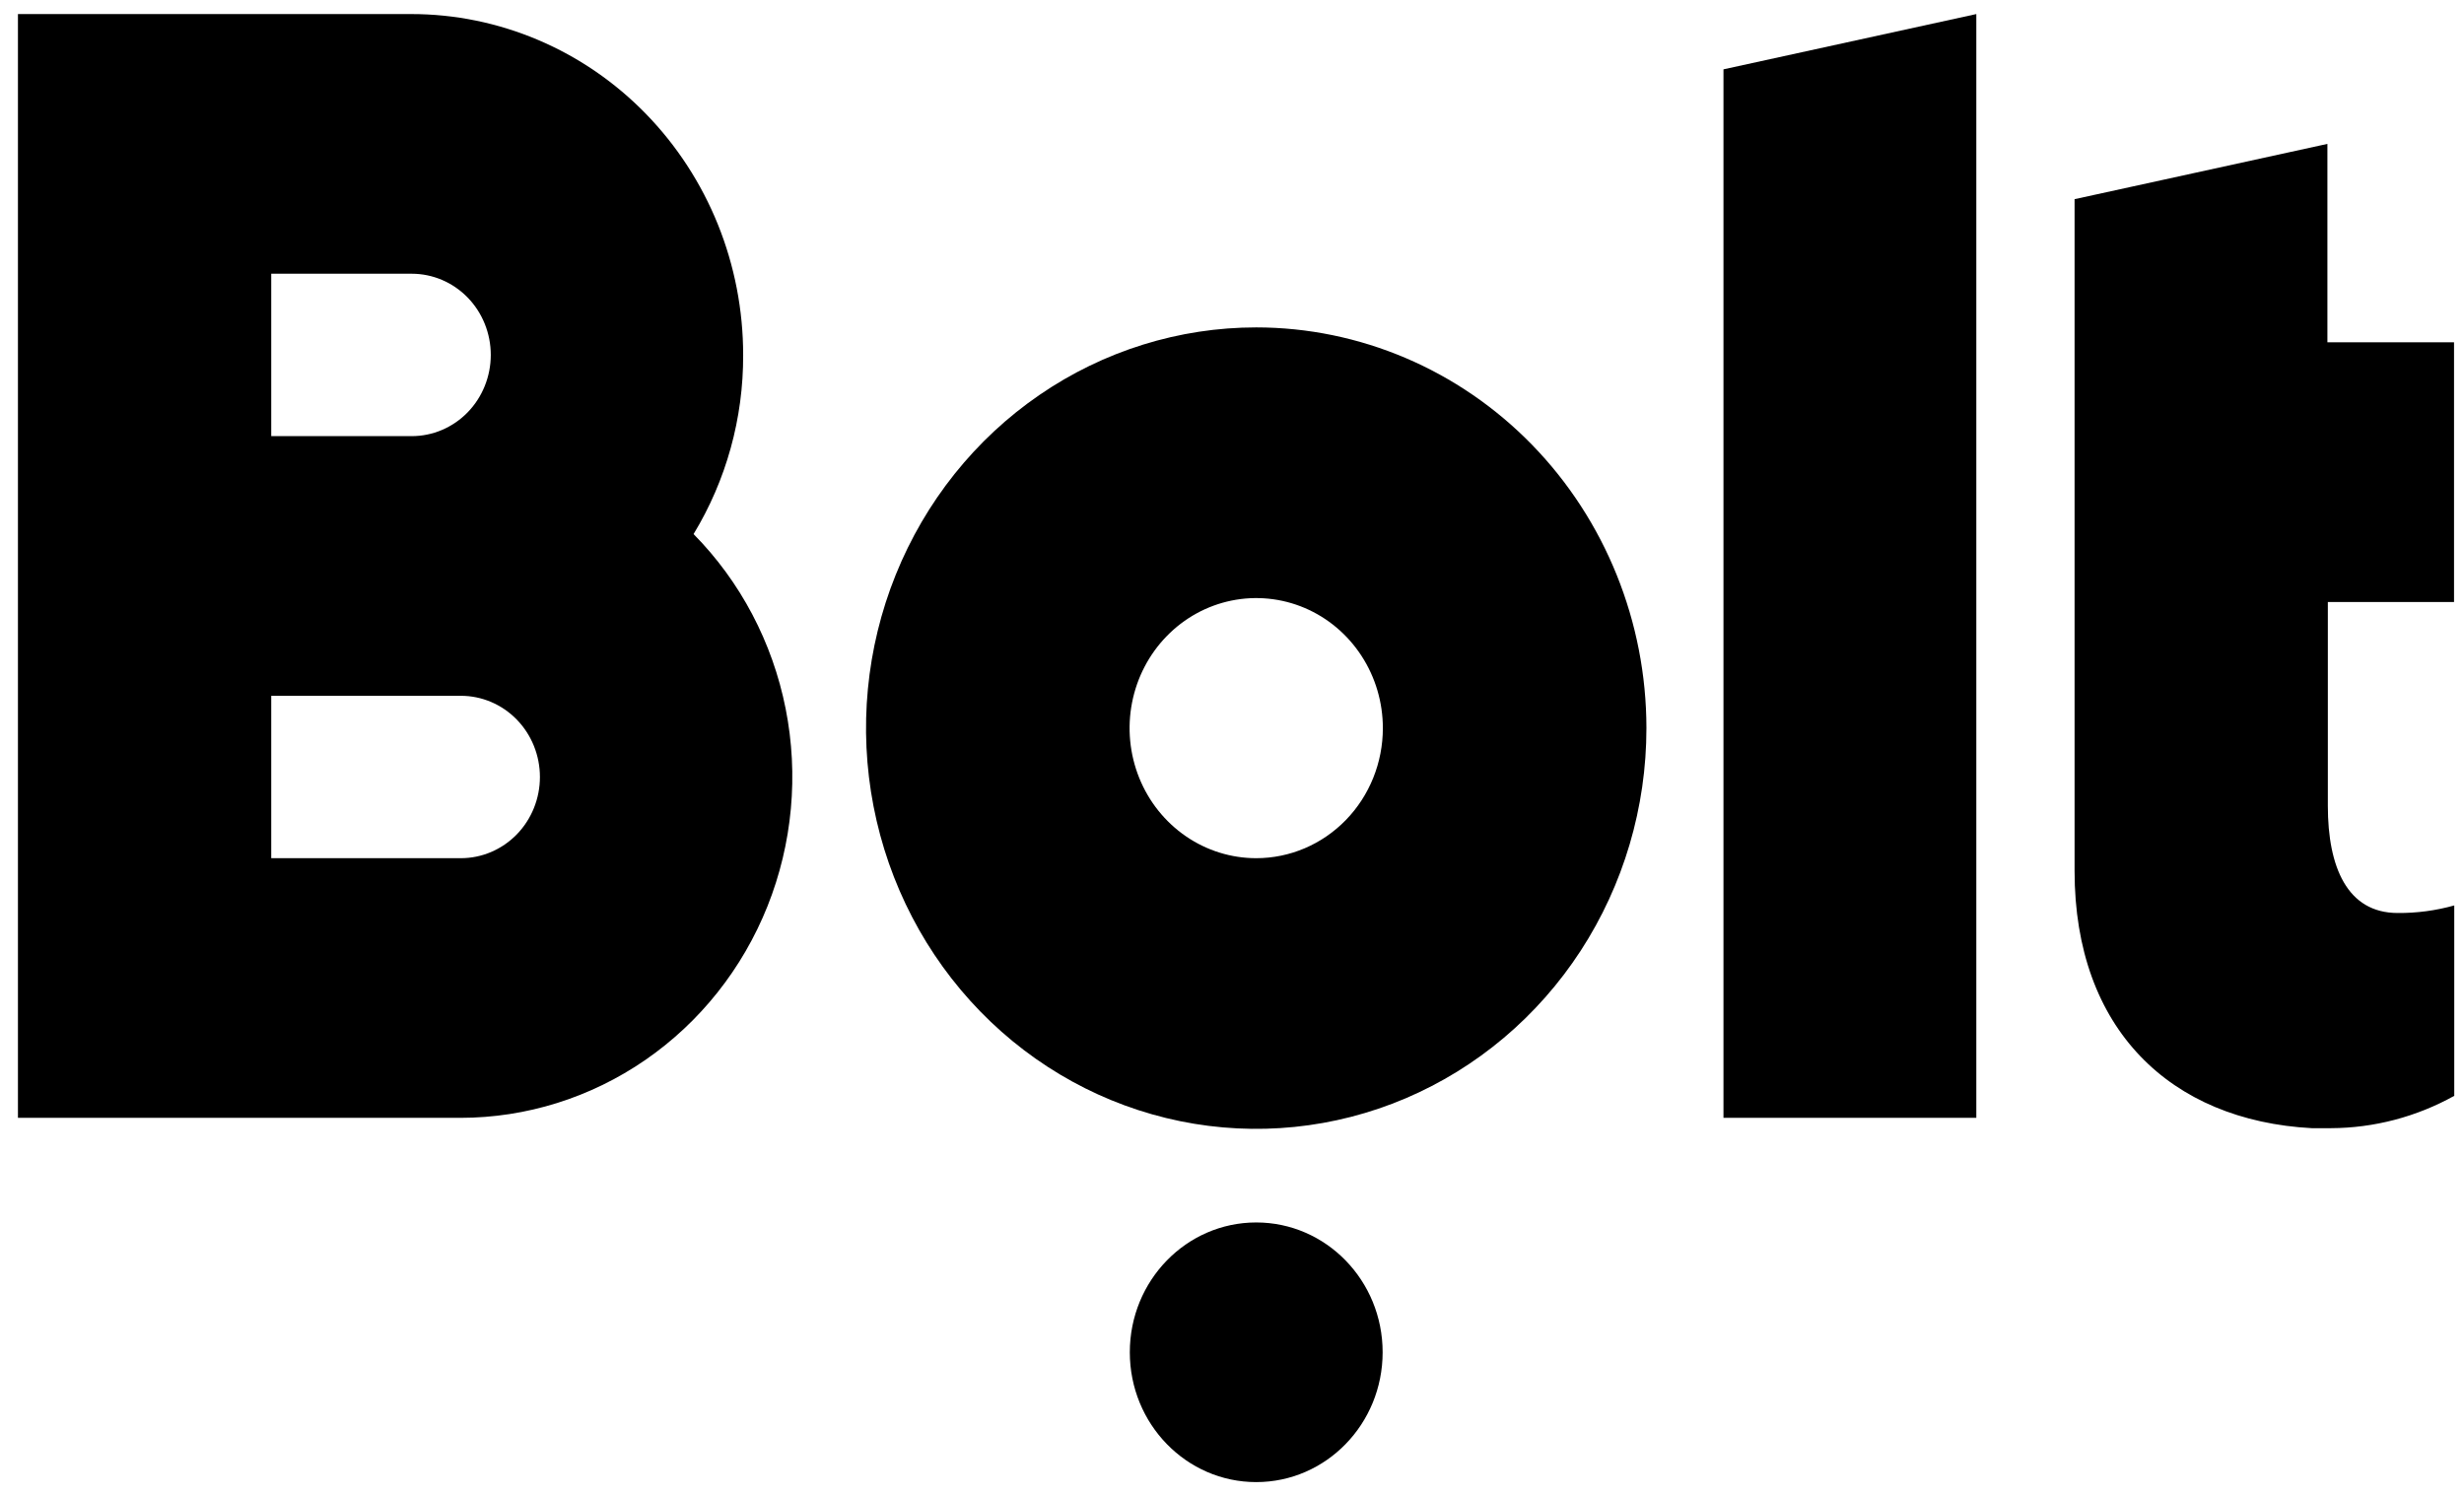 <?xml version="1.0" encoding="UTF-8"?> <svg xmlns="http://www.w3.org/2000/svg" width="89" height="54" viewBox="0 0 89 54" fill="none"><g clip-path="url(#clip0)"><path d="M71.385 0.508V40.381H62.252V2.505L71.385 0.508ZM45.375 11.827C42.588 11.827 39.863 12.676 37.545 14.267C35.227 15.857 33.421 18.118 32.354 20.763C31.287 23.408 31.008 26.319 31.552 29.127C32.096 31.935 33.438 34.514 35.409 36.539C37.38 38.563 39.892 39.942 42.626 40.501C45.359 41.059 48.193 40.773 50.769 39.677C53.344 38.581 55.545 36.726 57.094 34.345C58.642 31.965 59.469 29.166 59.469 26.303C59.467 22.464 57.981 18.784 55.339 16.069C52.696 13.355 49.112 11.829 45.375 11.827ZM45.375 31.001C44.47 31.001 43.586 30.726 42.834 30.209C42.082 29.693 41.495 28.959 41.149 28.101C40.803 27.242 40.712 26.298 40.889 25.386C41.065 24.475 41.501 23.638 42.141 22.981C42.78 22.324 43.595 21.876 44.483 21.695C45.37 21.514 46.29 21.607 47.126 21.962C47.962 22.318 48.676 22.92 49.178 23.693C49.681 24.465 49.949 25.374 49.949 26.303C49.949 27.549 49.468 28.744 48.61 29.625C47.752 30.506 46.588 31.001 45.375 31.001Z" fill="black"></path><path d="M45.375 53.539C47.897 53.539 49.941 51.44 49.941 48.849C49.941 46.259 47.897 44.16 45.375 44.16C42.853 44.16 40.809 46.259 40.809 48.849C40.809 51.44 42.853 53.539 45.375 53.539Z" fill="black"></path><path d="M25.052 19.293C26.231 17.352 26.852 15.109 26.843 12.821C26.843 11.204 26.533 9.603 25.931 8.109C25.328 6.615 24.445 5.258 23.332 4.115C22.219 2.971 20.898 2.064 19.443 1.446C17.988 0.827 16.43 0.508 14.855 0.508L0.648 0.508V40.381H16.63C19.009 40.38 21.333 39.652 23.308 38.291C25.283 36.929 26.819 34.996 27.722 32.736C28.624 30.476 28.852 27.991 28.377 25.598C27.902 23.204 26.745 21.009 25.052 19.293ZM9.797 9.888H14.871C15.629 9.888 16.355 10.197 16.891 10.747C17.426 11.297 17.727 12.043 17.727 12.821C17.727 13.599 17.426 14.345 16.891 14.896C16.355 15.446 15.629 15.755 14.871 15.755H9.797V9.888ZM16.646 31.001H9.797V25.135H16.646C17.404 25.135 18.13 25.444 18.666 25.994C19.201 26.544 19.502 27.29 19.502 28.068C19.502 28.846 19.201 29.592 18.666 30.142C18.13 30.692 17.404 31.001 16.646 31.001ZM88.64 21.746V12.366H84.066V5.198L74.934 7.195V31.465C74.934 37.183 78.403 40.48 83.501 40.754H84.195C85.751 40.748 87.281 40.346 88.648 39.586V32.708C87.983 32.894 87.297 32.986 86.607 32.981C84.784 32.981 84.082 31.324 84.082 29.112V21.746H88.64Z" fill="black"></path></g><defs><clipPath id="clip0"><rect width="88" height="53.031" fill="white" transform="translate(0.648 0.508)"></rect></clipPath></defs></svg> 